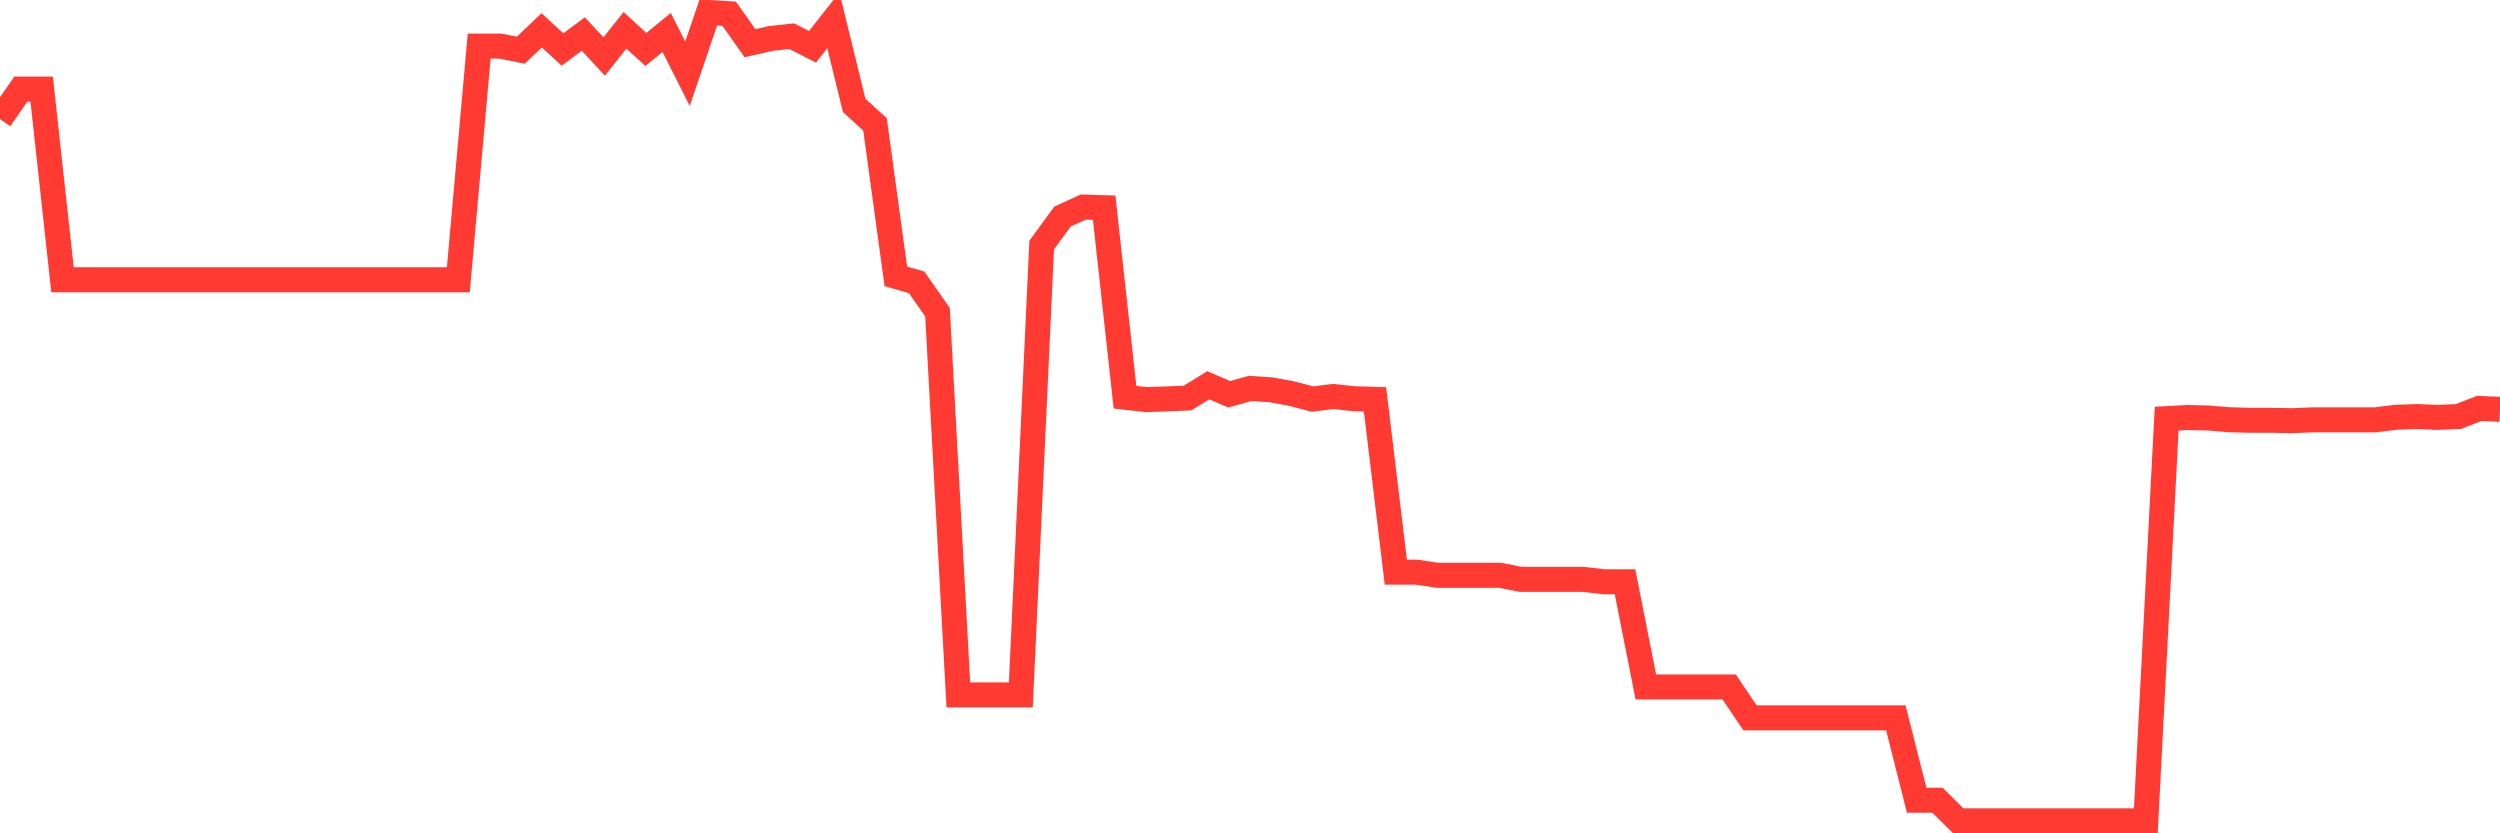 <svg
  xmlns="http://www.w3.org/2000/svg"
  xmlns:xlink="http://www.w3.org/1999/xlink"
  width="120"
  height="40"
  viewBox="0 0 120 40"
  preserveAspectRatio="none"
>
  <polyline
    points="0,5.717 1,4.278 2,4.278 3,13.43 4,13.43 5,13.43 6,13.43 7,13.43 8,13.43 9,13.43 10,13.43 11,13.43 12,13.43 13,13.43 14,13.43 15,13.43 16,13.43 17,13.43 18,13.43 19,13.43 20,13.43 21,13.43 22,13.43 23,2.212 24,2.212 25,2.409 26,1.455 27,2.375 28,1.633 29,2.711 30,1.455 31,2.375 32,1.559 33,3.537 34,0.6 35,0.659 36,2.073 37,1.846 38,1.737 39,2.246 40,0.976 41,5.059 42,5.969 43,13.266 44,13.553 45,14.987 46,33.354 47,33.354 48,33.354 49,33.354 50,11.763 51,10.394 52,9.939 53,9.969 54,19.066 55,19.179 56,19.15 57,19.105 58,18.492 59,18.927 60,18.645 61,18.71 62,18.893 63,19.155 64,19.031 65,19.14 66,19.169 67,27.465 68,27.465 69,27.614 70,27.614 71,27.614 72,27.614 73,27.811 74,27.811 75,27.811 76,27.811 77,27.925 78,27.925 79,32.973 80,32.973 81,32.973 82,32.973 83,32.973 84,34.456 85,34.456 86,34.456 87,34.456 88,34.456 89,34.456 90,34.456 91,34.456 92,38.411 93,38.411 94,39.4 95,39.4 96,39.4 97,39.4 98,39.4 99,39.4 100,39.4 101,39.4 102,39.4 103,39.4 104,20.094 105,20.04 106,20.064 107,20.148 108,20.173 109,20.173 110,20.193 111,20.153 112,20.153 113,20.153 114,20.153 115,20.03 116,19.995 117,20.035 118,19.995 119,19.604 120,19.649"
    fill="none"
    stroke="#ff3a33"
    stroke-width="1.2"
  >
  </polyline>
</svg>